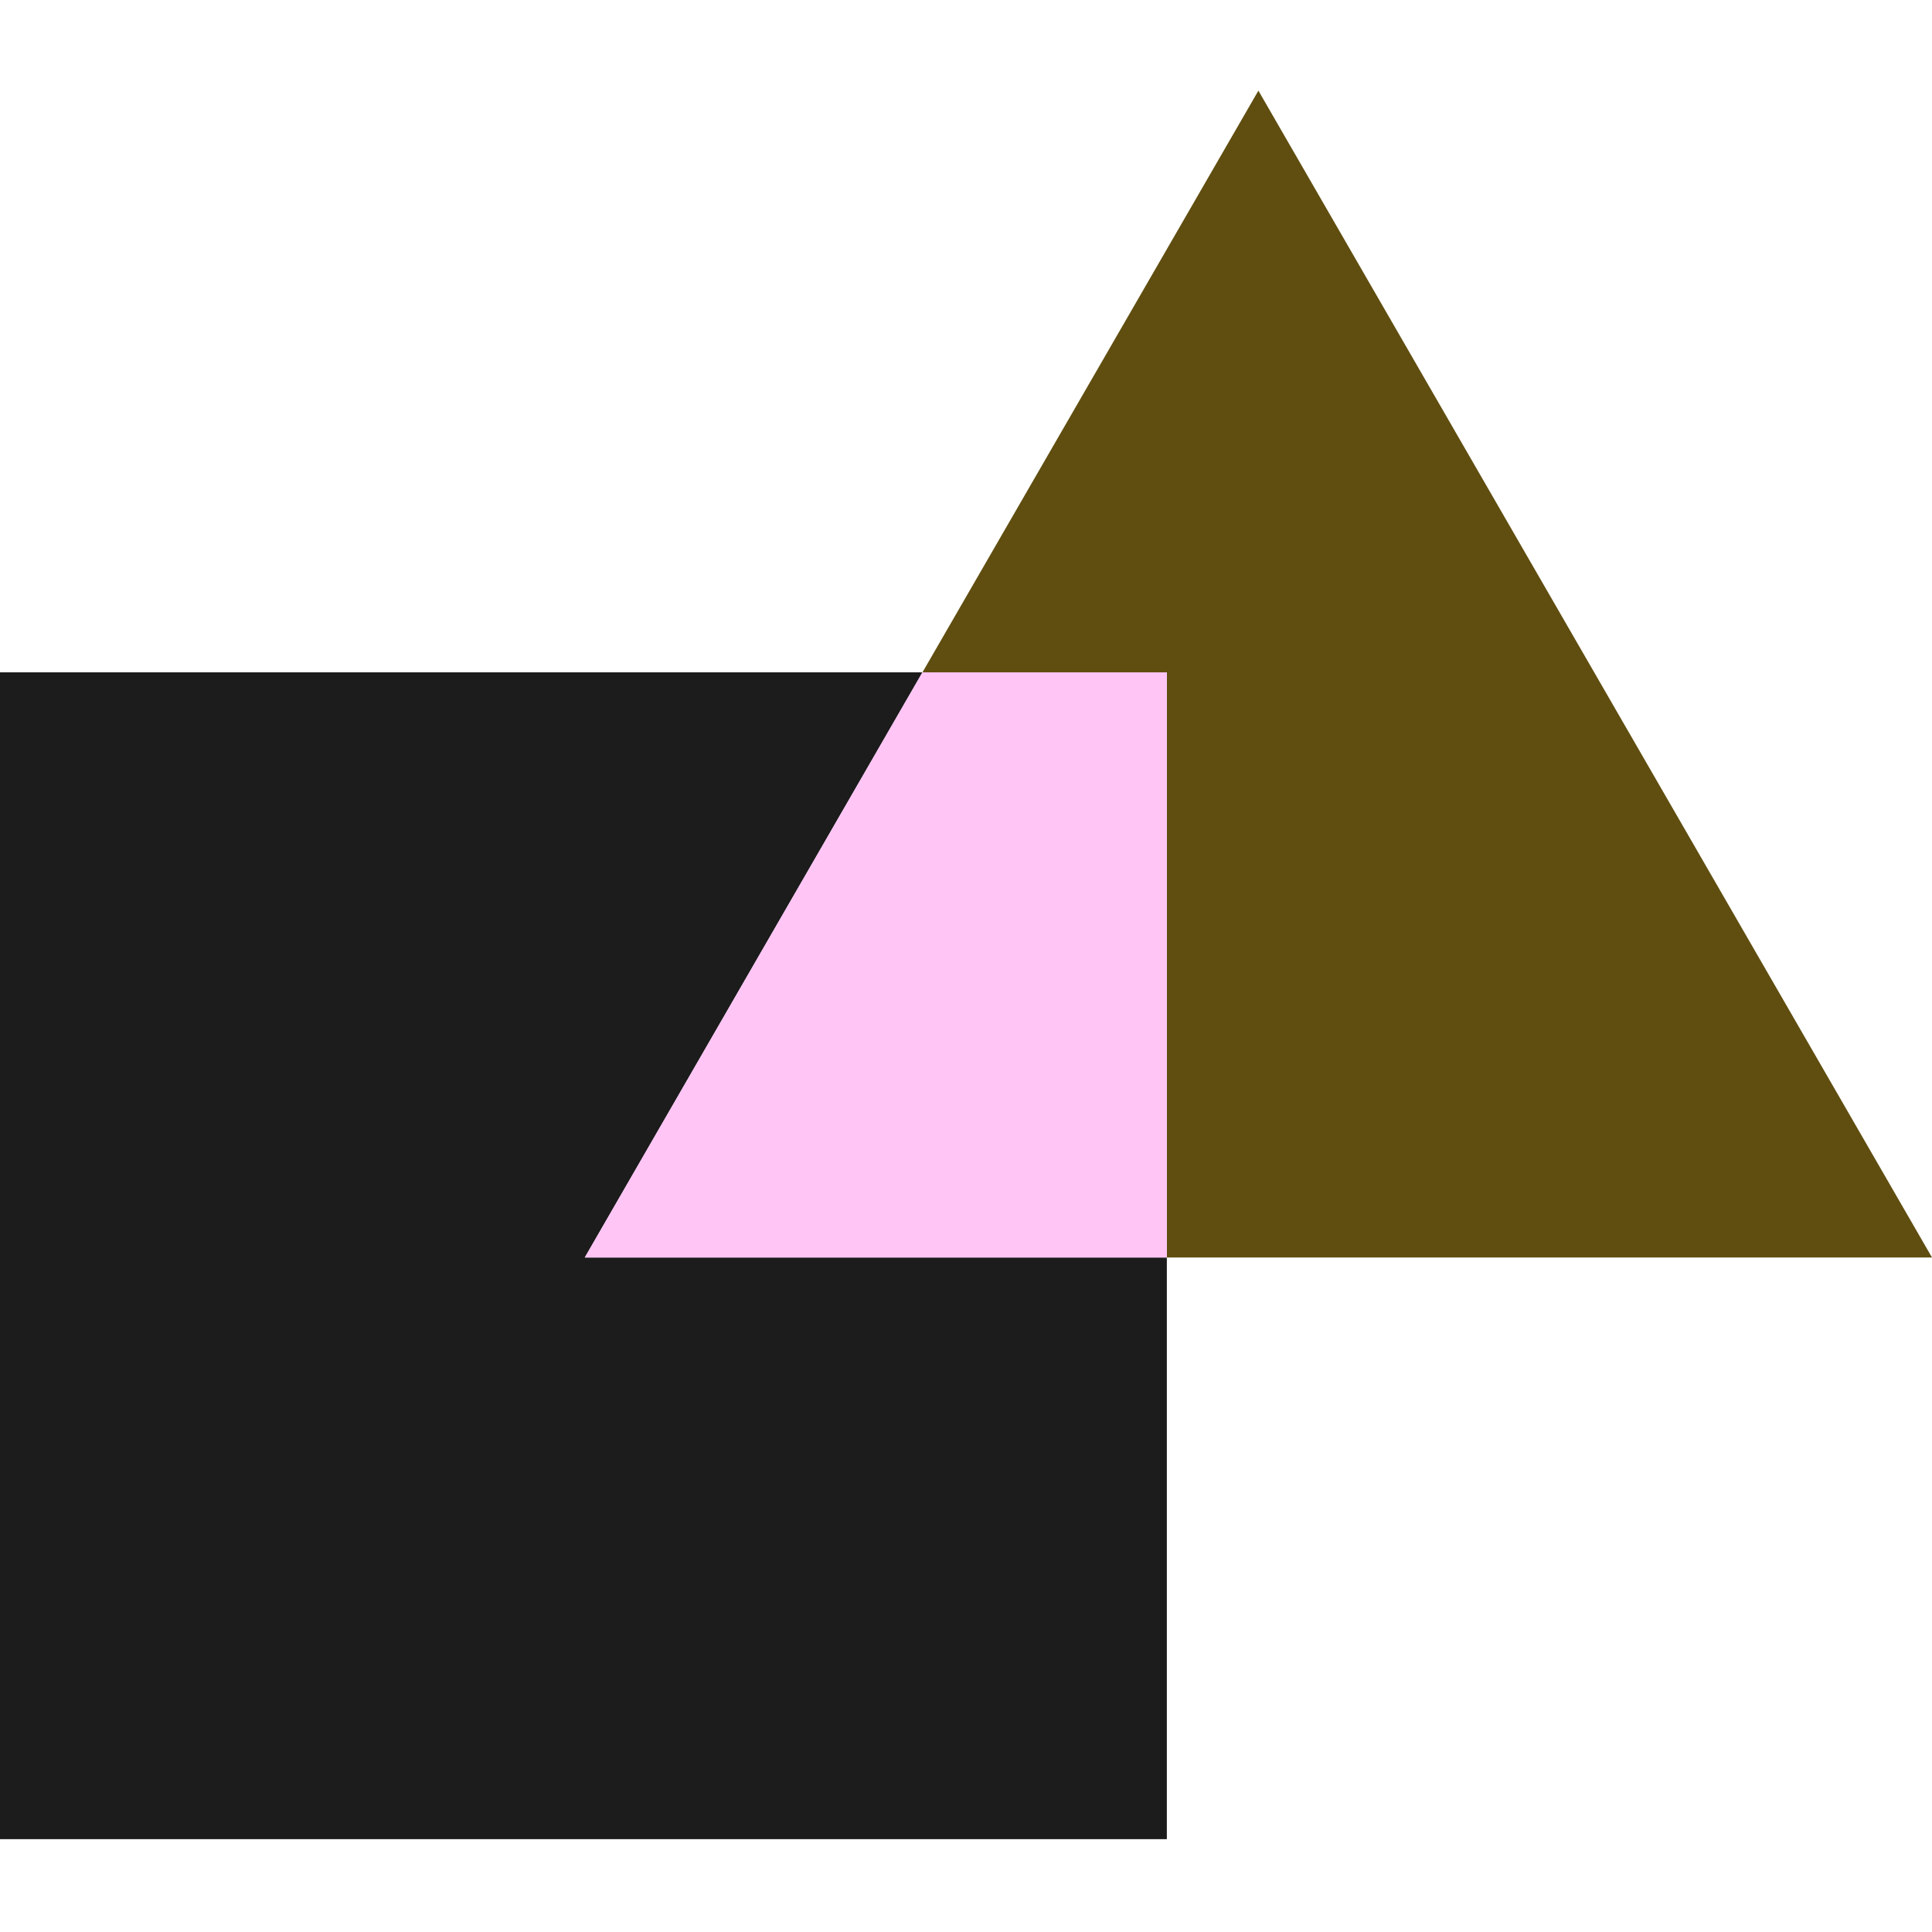 <?xml version="1.0" encoding="UTF-8"?> <svg xmlns="http://www.w3.org/2000/svg" width="405" height="405" viewBox="0 0 405 405" fill="none"> <path d="M122.59 263.602L193.373 140.94H0V385.542H244.602V263.602H122.59Z" fill="#1C1C1C"></path> <path d="M244.602 263.602H405L263.795 19L193.373 140.94H244.602V263.602Z" fill="#604E10"></path> <path d="M244.602 263.602V140.94H193.372L122.589 263.602H244.602Z" fill="#FFC5F5"></path> </svg> 